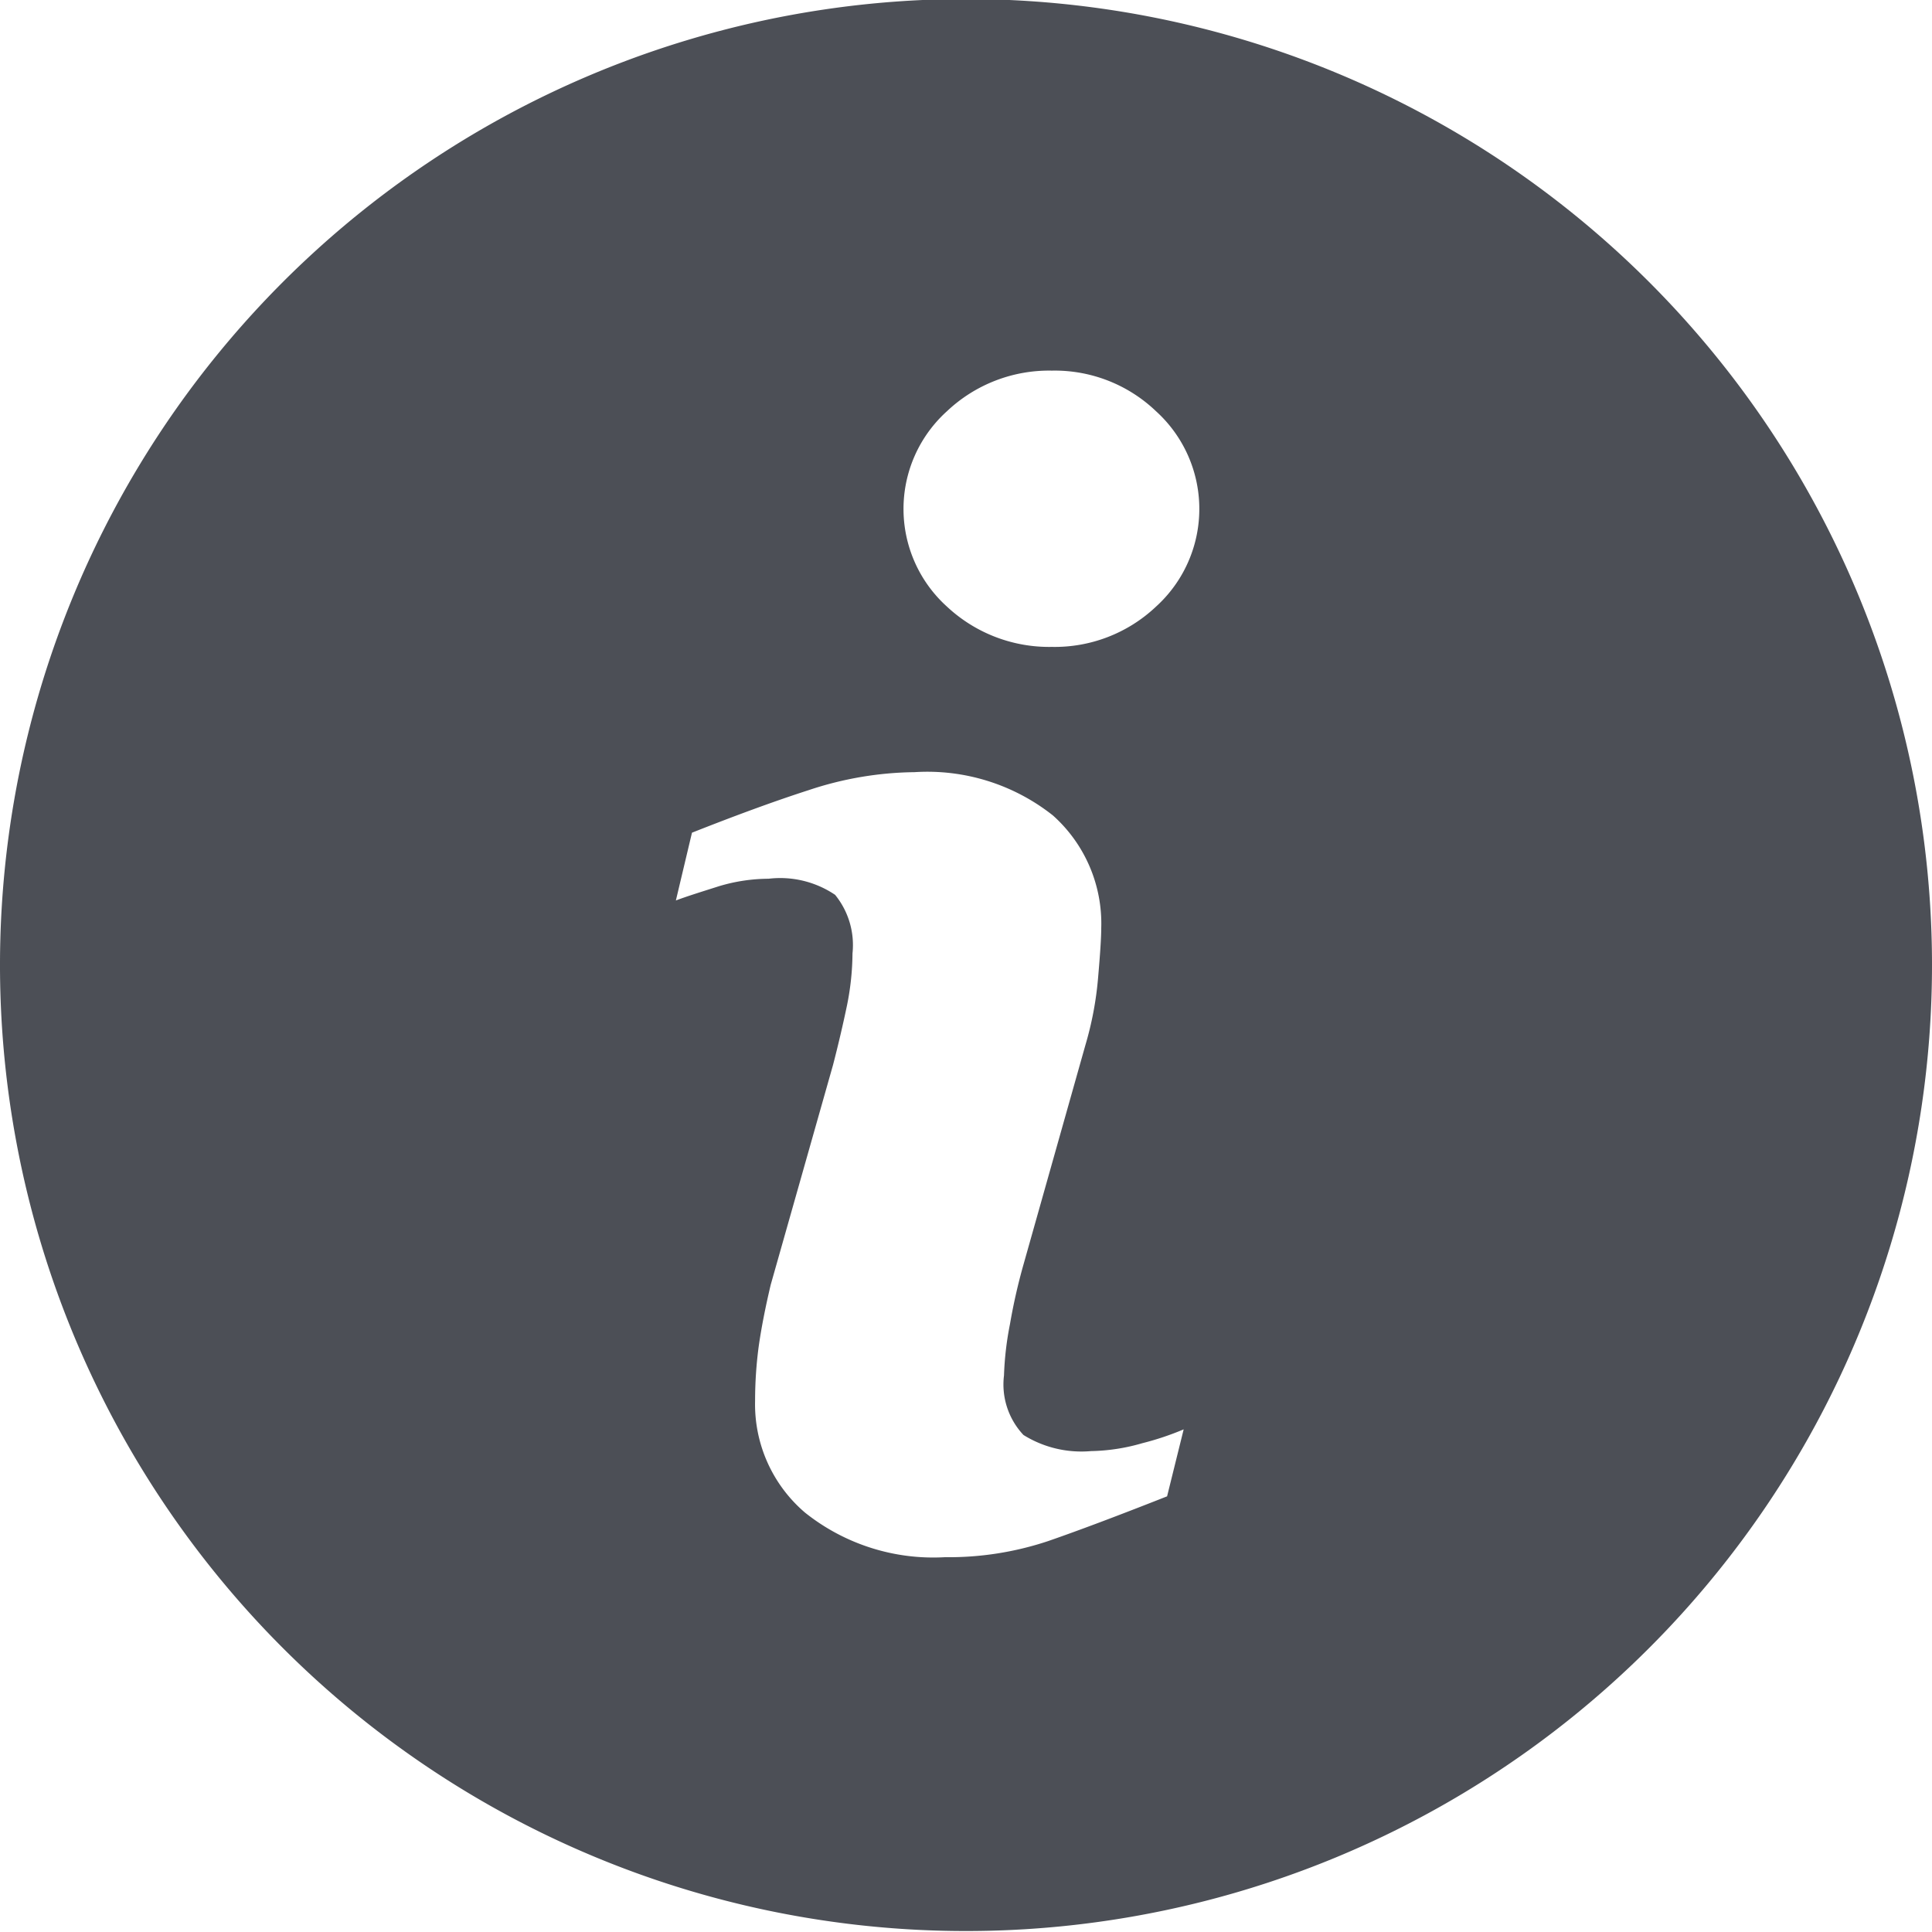 <svg xmlns="http://www.w3.org/2000/svg" width="12" height="12" viewBox="0 0 12 12">
<defs>
    <style>
      .cls-1 {
        fill: #4c4f56;
        fill-rule: evenodd;
      }
    </style>
  </defs>
  <path id="Фигура_2" data-name="Фигура 2" class="cls-1" d="M149,2.994a6,6,0,1,0,6,6A6,6,0,0,0,149,2.994Zm1.249,9.3c-0.309.122-.554,0.214-0.739,0.278a1.951,1.951,0,0,1-.641.1A1.277,1.277,0,0,1,148,12.395a0.884,0.884,0,0,1-.31-0.694,2.56,2.56,0,0,1,.022-0.335c0.016-.114.041-0.242,0.075-0.386l0.387-1.365c0.034-.131.063-0.256,0.087-0.371a1.672,1.672,0,0,0,.034-0.322,0.494,0.494,0,0,0-.108-0.364,0.61,0.61,0,0,0-.413-0.1,1.084,1.084,0,0,0-.307.046c-0.1.032-.195,0.061-0.269,0.089l0.1-.421c0.253-.1.5-0.192,0.727-0.265a2.142,2.142,0,0,1,.655-0.111,1.256,1.256,0,0,1,.86.269,0.9,0.9,0,0,1,.3.7c0,0.059-.007.164-0.02,0.313a2.087,2.087,0,0,1-.078.412l-0.384,1.361a3.6,3.6,0,0,0-.085.374,1.961,1.961,0,0,0-.037.318,0.458,0.458,0,0,0,.121.37,0.681,0.681,0,0,0,.42.1,1.21,1.21,0,0,0,.318-0.049,1.762,1.762,0,0,0,.257-0.086ZM150.18,6.768a0.916,0.916,0,0,1-.647.25,0.929,0.929,0,0,1-.651-0.25,0.817,0.817,0,0,1,0-1.214,0.923,0.923,0,0,1,.651-0.252,0.91,0.91,0,0,1,.647.252A0.819,0.819,0,0,1,150.18,6.768Z" transform="translate(-143 -3)"/>
</svg>
